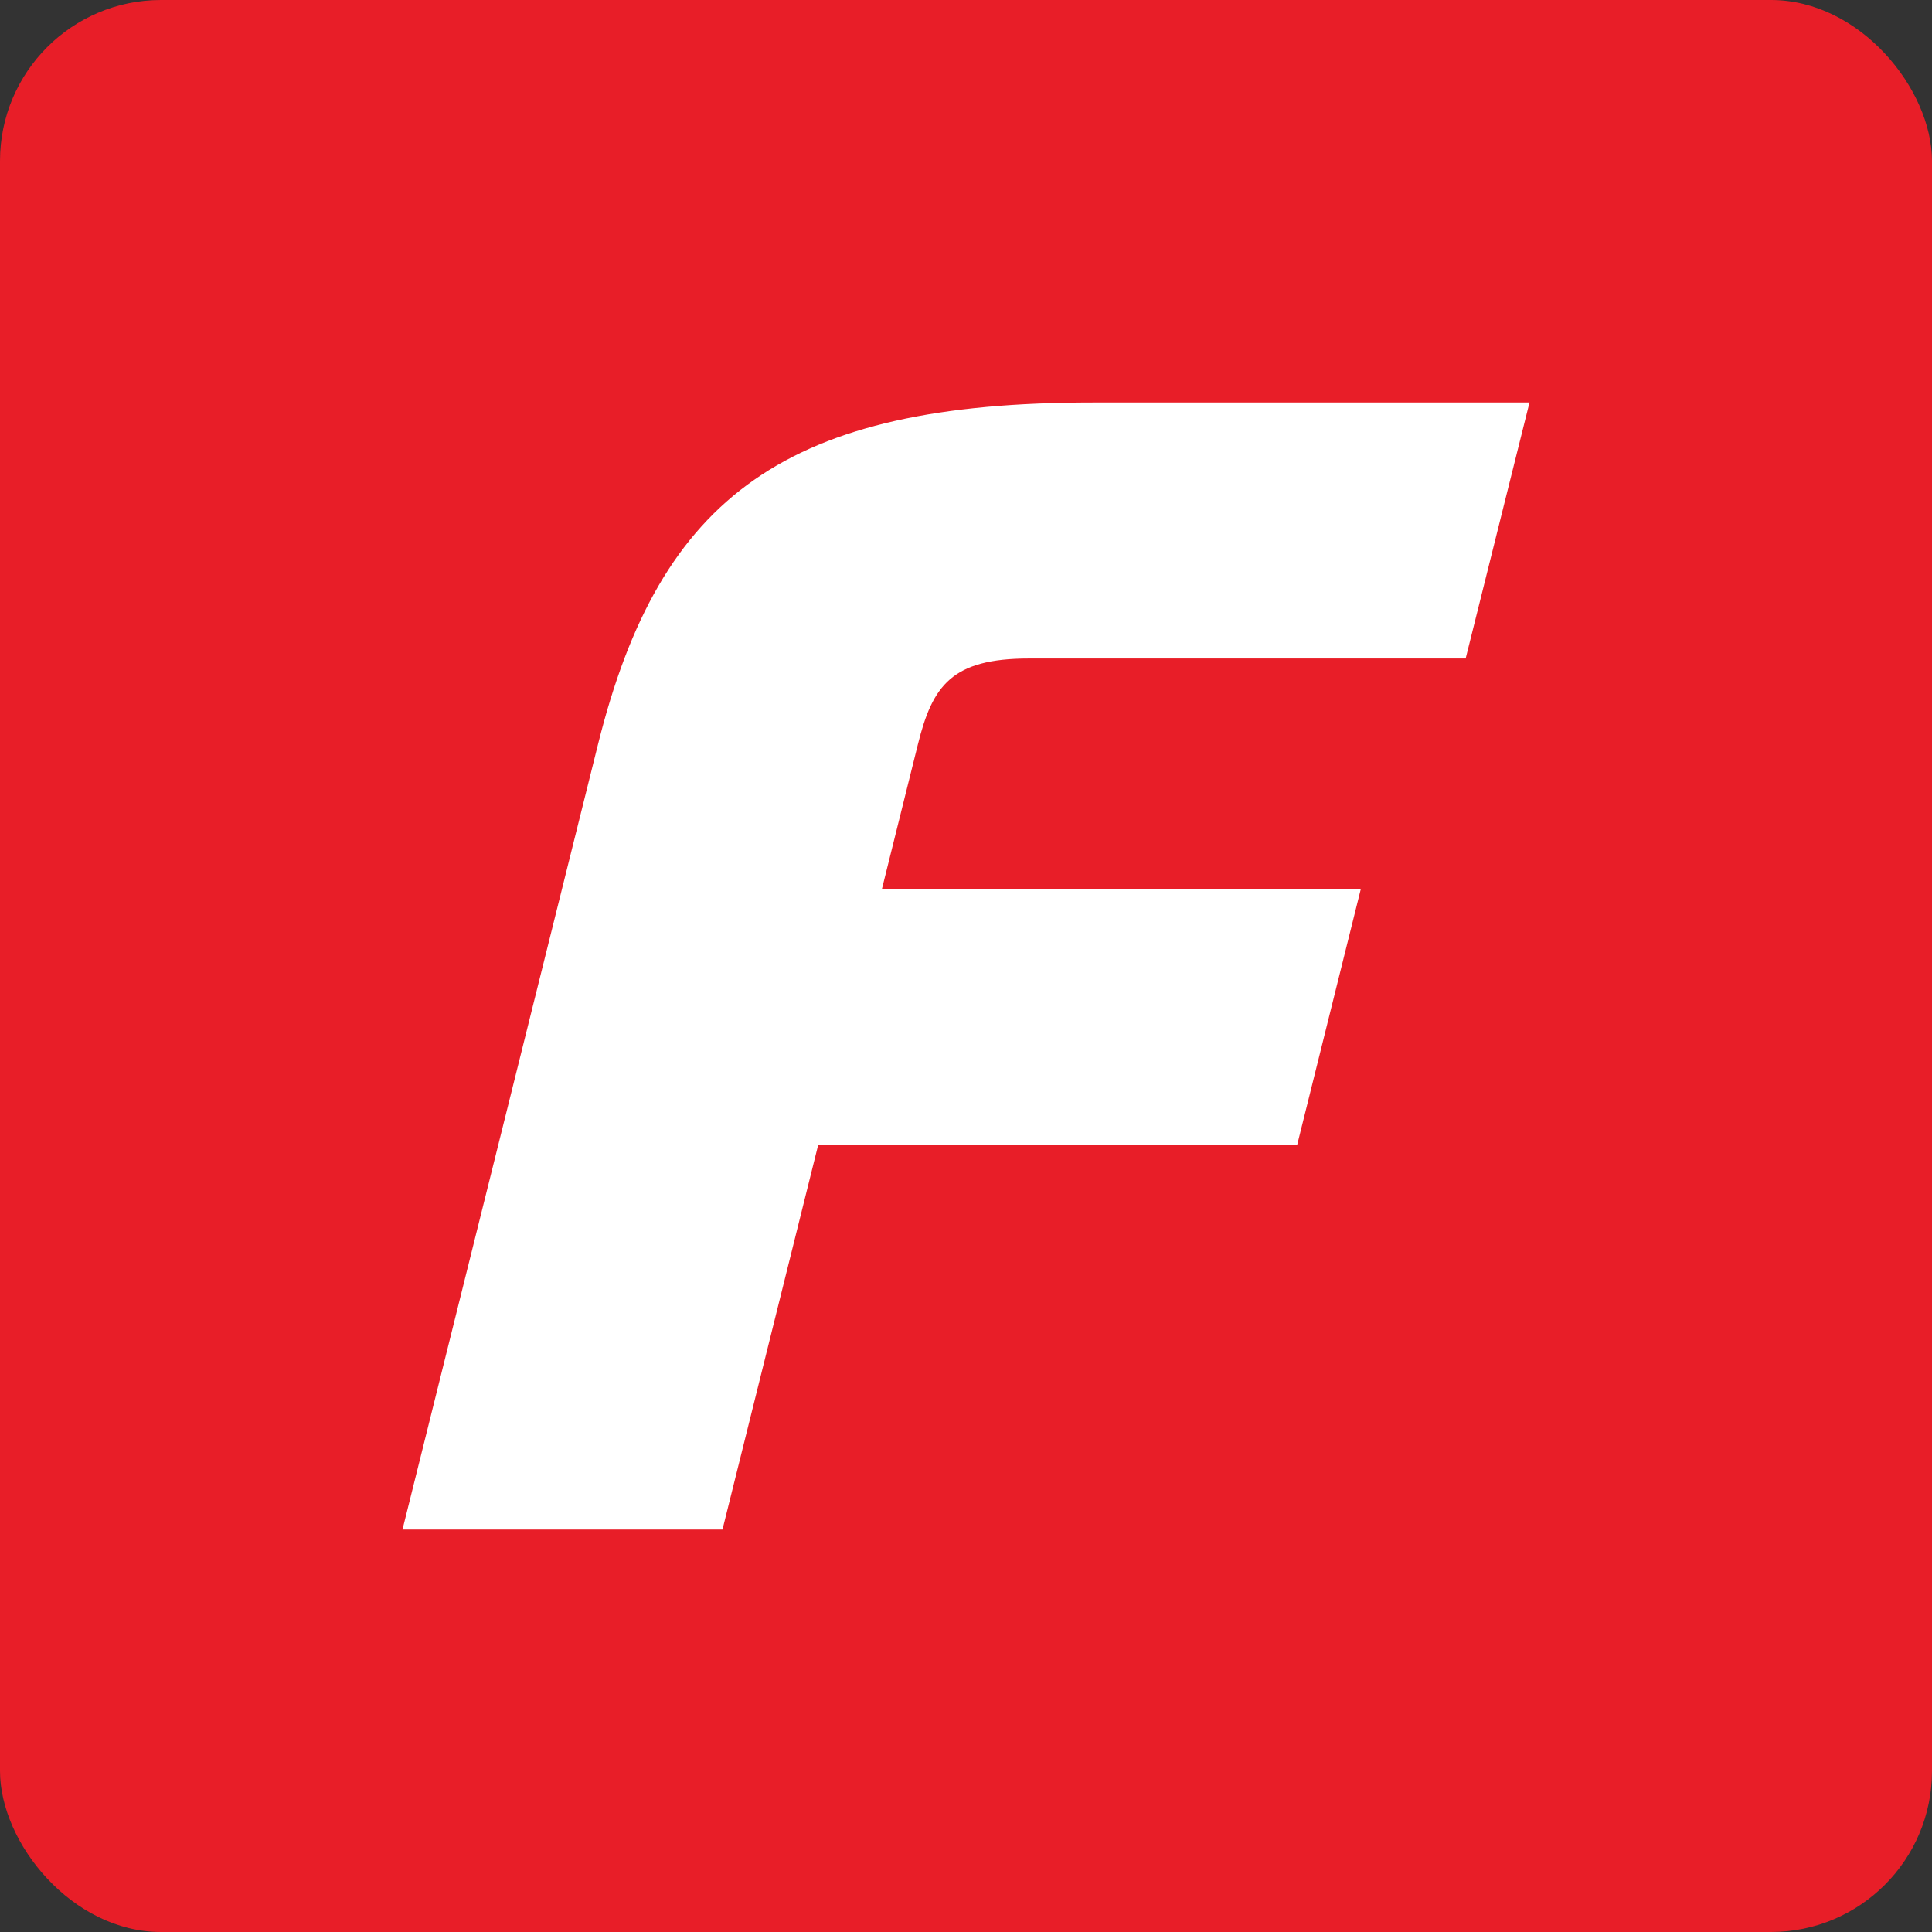 <svg width="24" height="24" viewBox="0 0 24 24" fill="none" xmlns="http://www.w3.org/2000/svg">
<rect x="0" y="0" width="24" height="24" fill="#333333" stroke="none"/>
<rect width="24" height="24" rx="2" fill="#E81E28"/>
<path d="M11.403 9.245C11.584 8.518 11.821 8.18 12.782 8.18H18.207L19 5H13.574C9.784 5 8.201 6.145 7.429 9.245L5 19H8.975L10.163 14.226H16.113L16.904 11.046H10.955L11.403 9.245Z" fill="white"/>
</svg>
